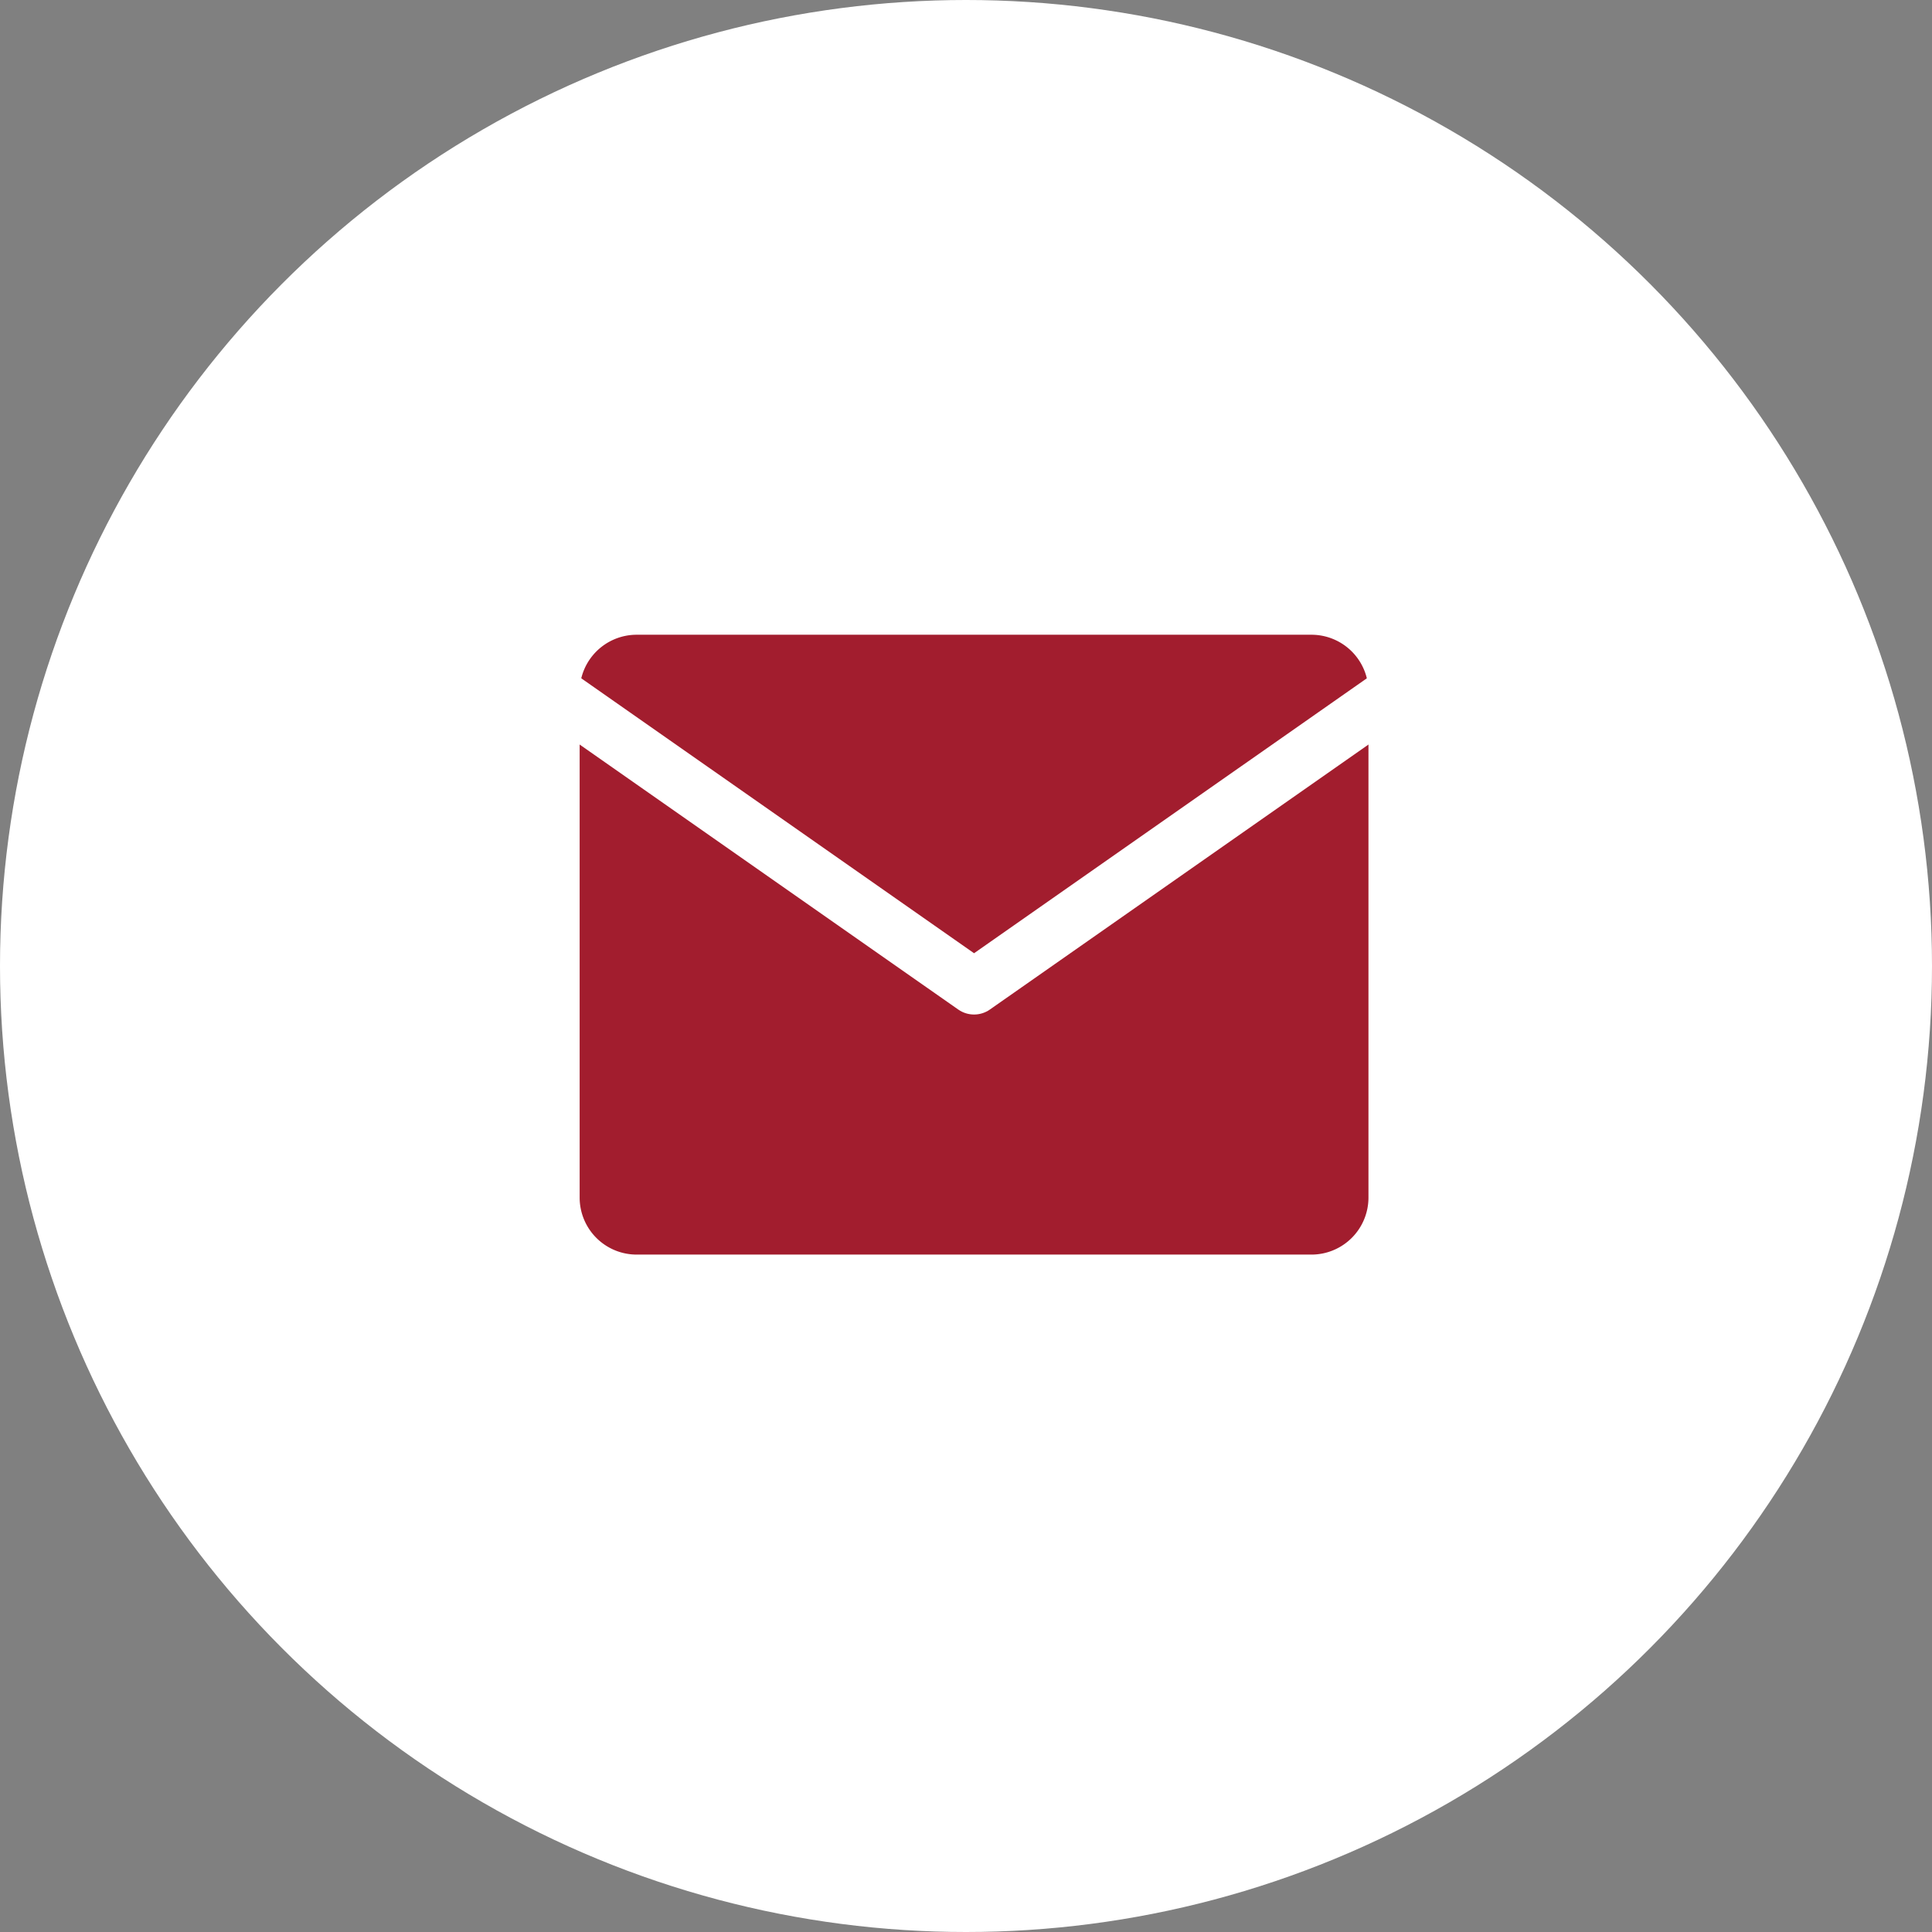 <svg xmlns="http://www.w3.org/2000/svg" width="35" height="35" viewBox="0 0 35 35">
  <rect x="0" y="0" width="35" height="35" fill="#808080" stroke="none"/>
  <g id="Group_7317" data-name="Group 7317" transform="translate(1.95 1.689)">
    <circle id="Ellipse_18" data-name="Ellipse 18" cx="17.5" cy="17.5" r="17.5" transform="translate(-1.95 -1.689)" fill="#fff"/>
    <g id="Icon_feather-mail" data-name="Icon feather-mail" transform="translate(8.051 9.31)">
      <path id="Path_786" data-name="Path 786" d="M4.529,6H16.761A1.533,1.533,0,0,1,18.29,7.529V16.7a1.533,1.533,0,0,1-1.529,1.529H4.529A1.533,1.533,0,0,1,3,16.7V7.529A1.533,1.533,0,0,1,4.529,6Z" transform="translate(-3 -6)" fill="#a21d2e" stroke="#fff" stroke-linecap="round" stroke-linejoin="round" stroke-width="1"/>
      <path id="Path_787" data-name="Path 787" d="M18.29,9l-7.645,5.351L3,9" transform="translate(-3 -7.471)" fill="#a21d2e" stroke="#fff" stroke-linecap="round" stroke-linejoin="round" stroke-width="1"/>
    </g>
  </g>
</svg>
